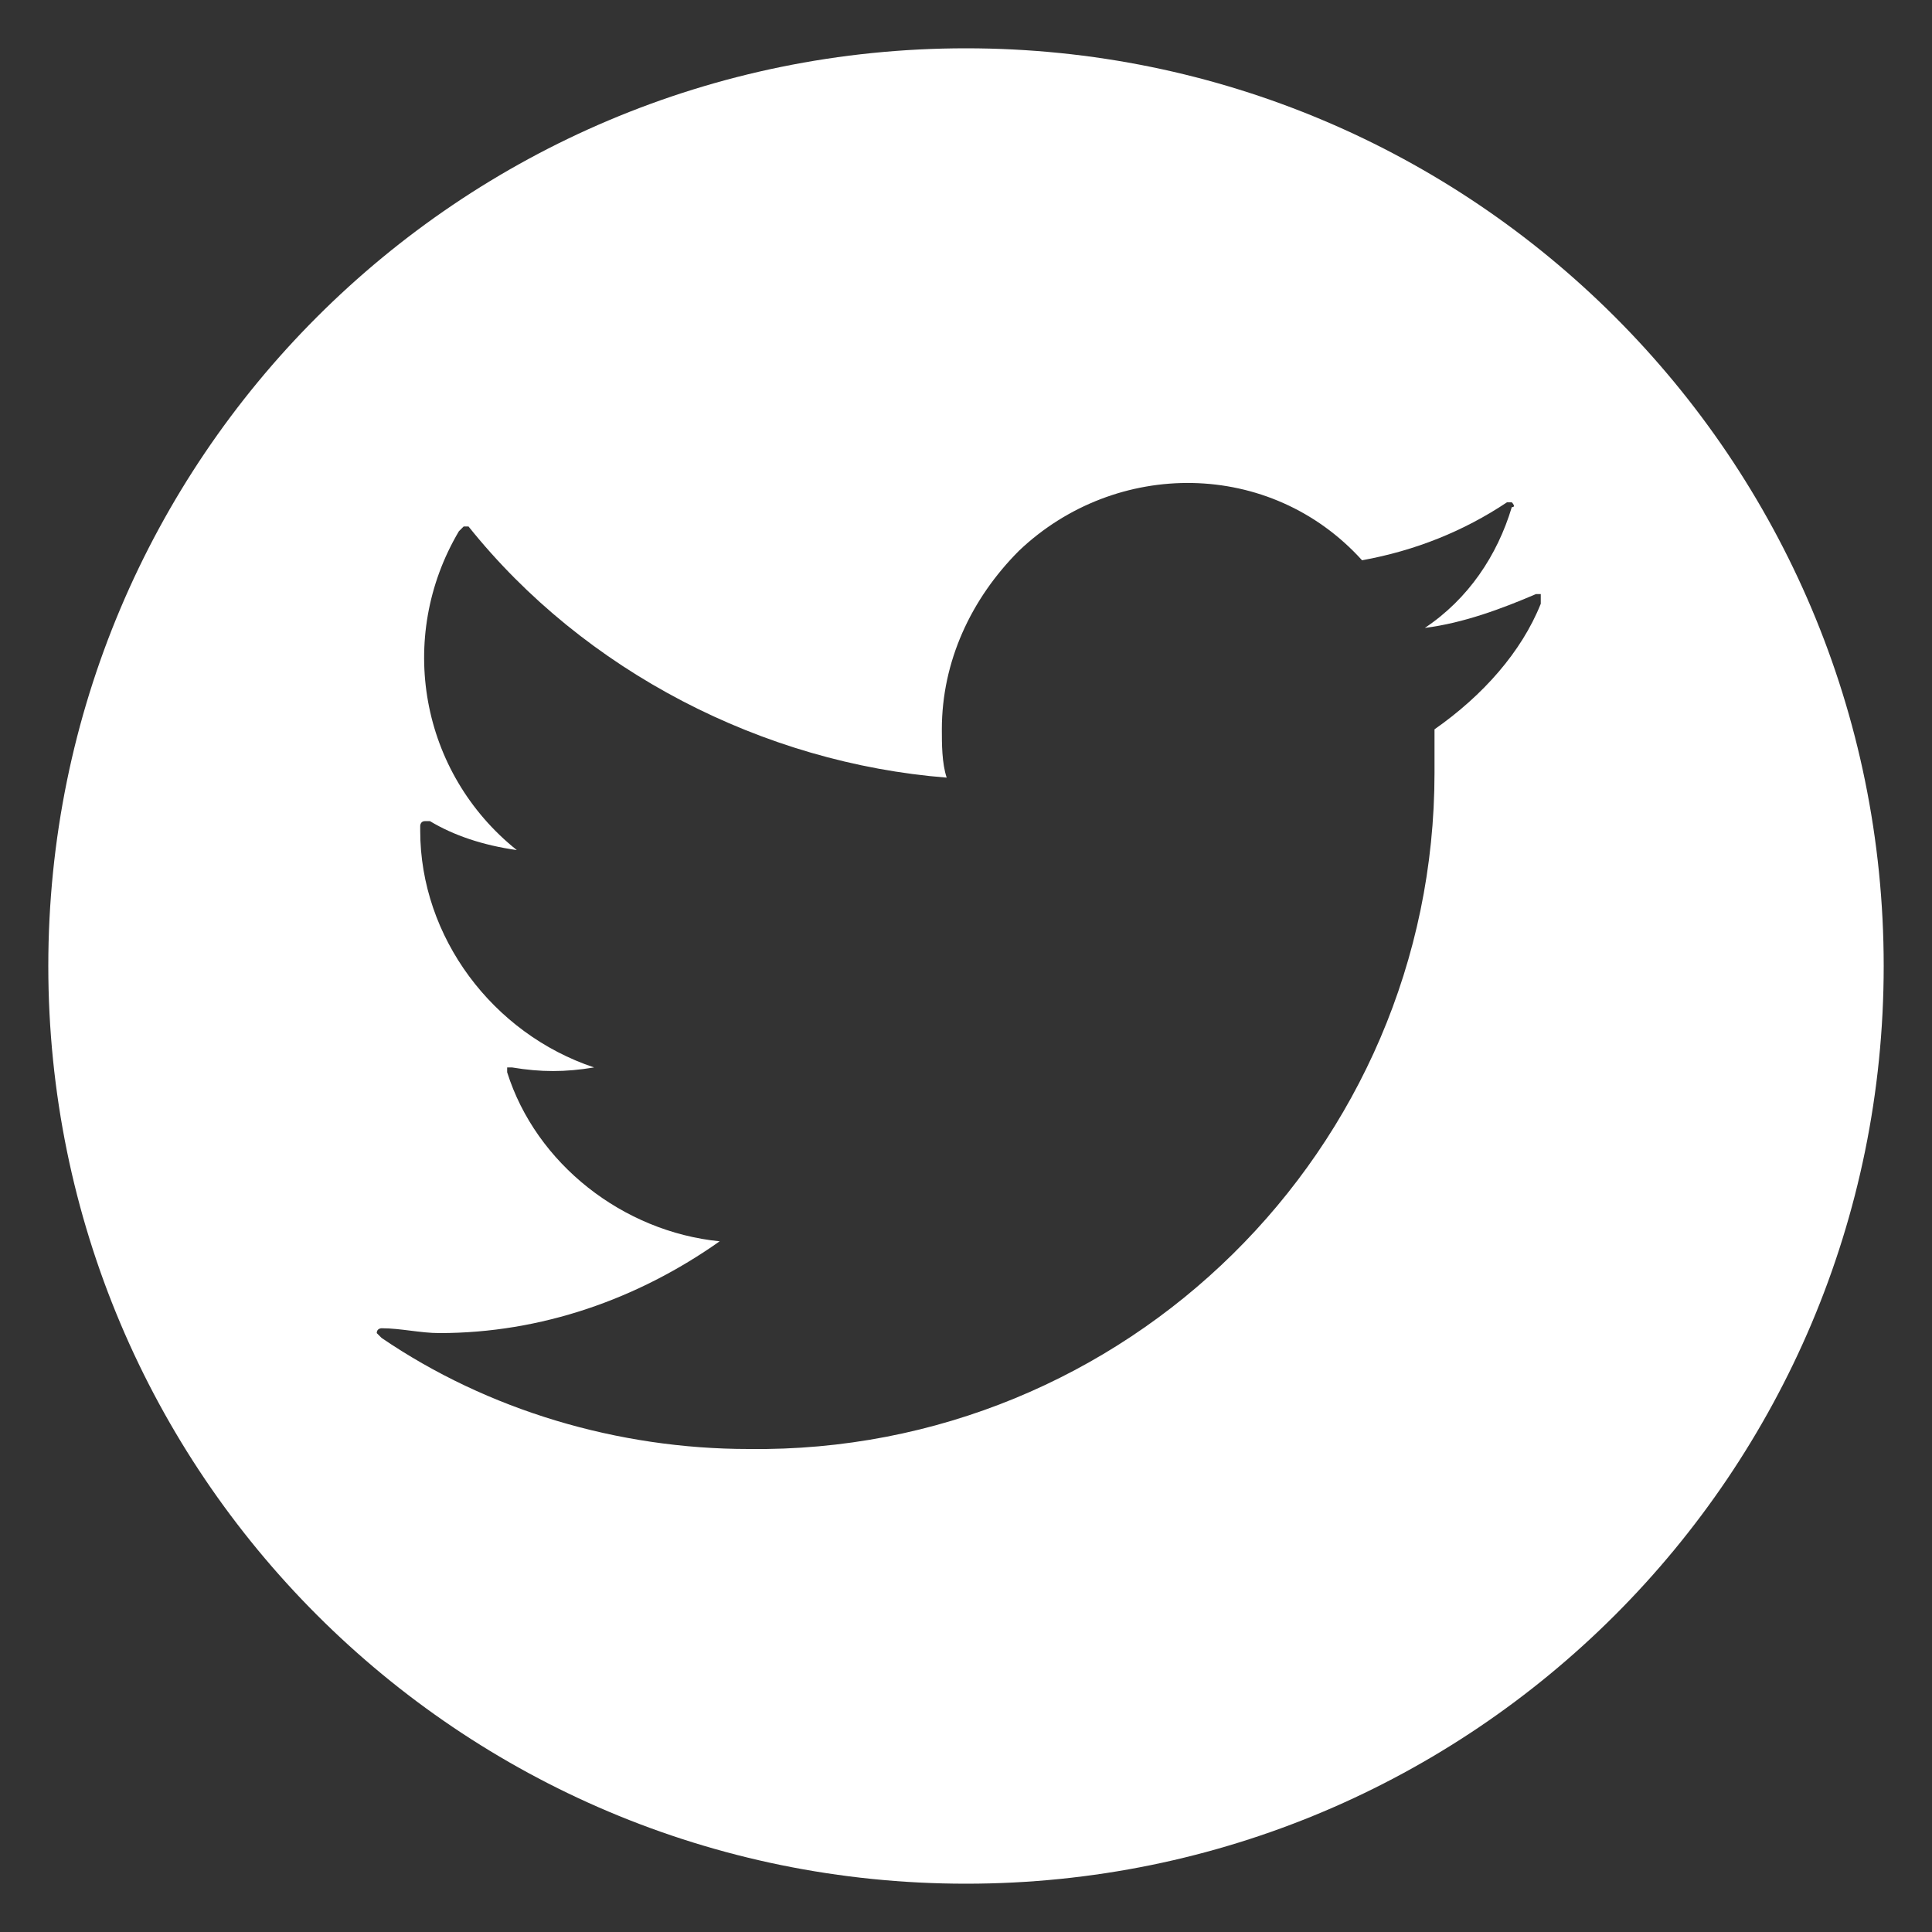 <?xml version="1.0" encoding="utf-8"?>
<!-- Generator: Adobe Illustrator 25.0.0, SVG Export Plug-In . SVG Version: 6.00 Build 0)  -->
<svg version="1.1" id="Twitter" xmlns="http://www.w3.org/2000/svg" xmlns:xlink="http://www.w3.org/1999/xlink" x="0px" y="0px"
	 viewBox="0 0 40 40" style="enable-background:new 0 0 40 40;" xml:space="preserve">
<rect x="0" y="0" width="40" height="40" fill="#333333" stroke="none"/>
<style type="text/css">
	.st0{fill:none;}
	.st1{fill:#656B70;}
	.st2{fill:#FFFFFF;}
</style>
<path class="st2" d="M20,1C9.5,1,1,9.5,1,20s8.5,19,19,19s19-8.5,19-19S30.5,1,20,1z M29.7,15.1c0,0.2,0,0.4,0,0.6
	c0,0.1,0,0.2,0,0.3c0,7.8-6.4,14.1-14.2,14c-2.7,0-5.4-0.8-7.6-2.3c0,0-0.1-0.1-0.1-0.1c0-0.1,0.1-0.1,0.1-0.1
	c0.4,0,0.8,0.1,1.2,0.1c2.1,0,4.1-0.7,5.8-1.9c-2-0.2-3.8-1.6-4.4-3.5c0,0,0-0.1,0-0.1c0,0,0.1,0,0.1,0c0.6,0.1,1.1,0.1,1.7,0
	c-2.1-0.7-3.6-2.7-3.6-4.9v-0.1c0,0,0-0.1,0.1-0.1c0,0,0.1,0,0.1,0c0.5,0.3,1.1,0.5,1.8,0.6c-2-1.6-2.5-4.4-1.2-6.6
	c0,0,0.1-0.1,0.1-0.1c0,0,0.1,0,0.1,0c2.4,3,6.1,4.9,9.9,5.2c-0.1-0.3-0.1-0.7-0.1-1c0-1.4,0.6-2.7,1.6-3.7c2-1.9,5.2-1.9,7.1,0.2
	c1.1-0.2,2.1-0.6,3-1.2c0,0,0.1,0,0.1,0c0,0,0.1,0.1,0,0.1c-0.3,1-0.9,1.9-1.8,2.5c0.8-0.1,1.6-0.4,2.3-0.7c0,0,0.1,0,0.1,0
	c0,0,0,0.1,0,0.2C31.5,13.5,30.7,14.4,29.7,15.1z"/>
</svg>
